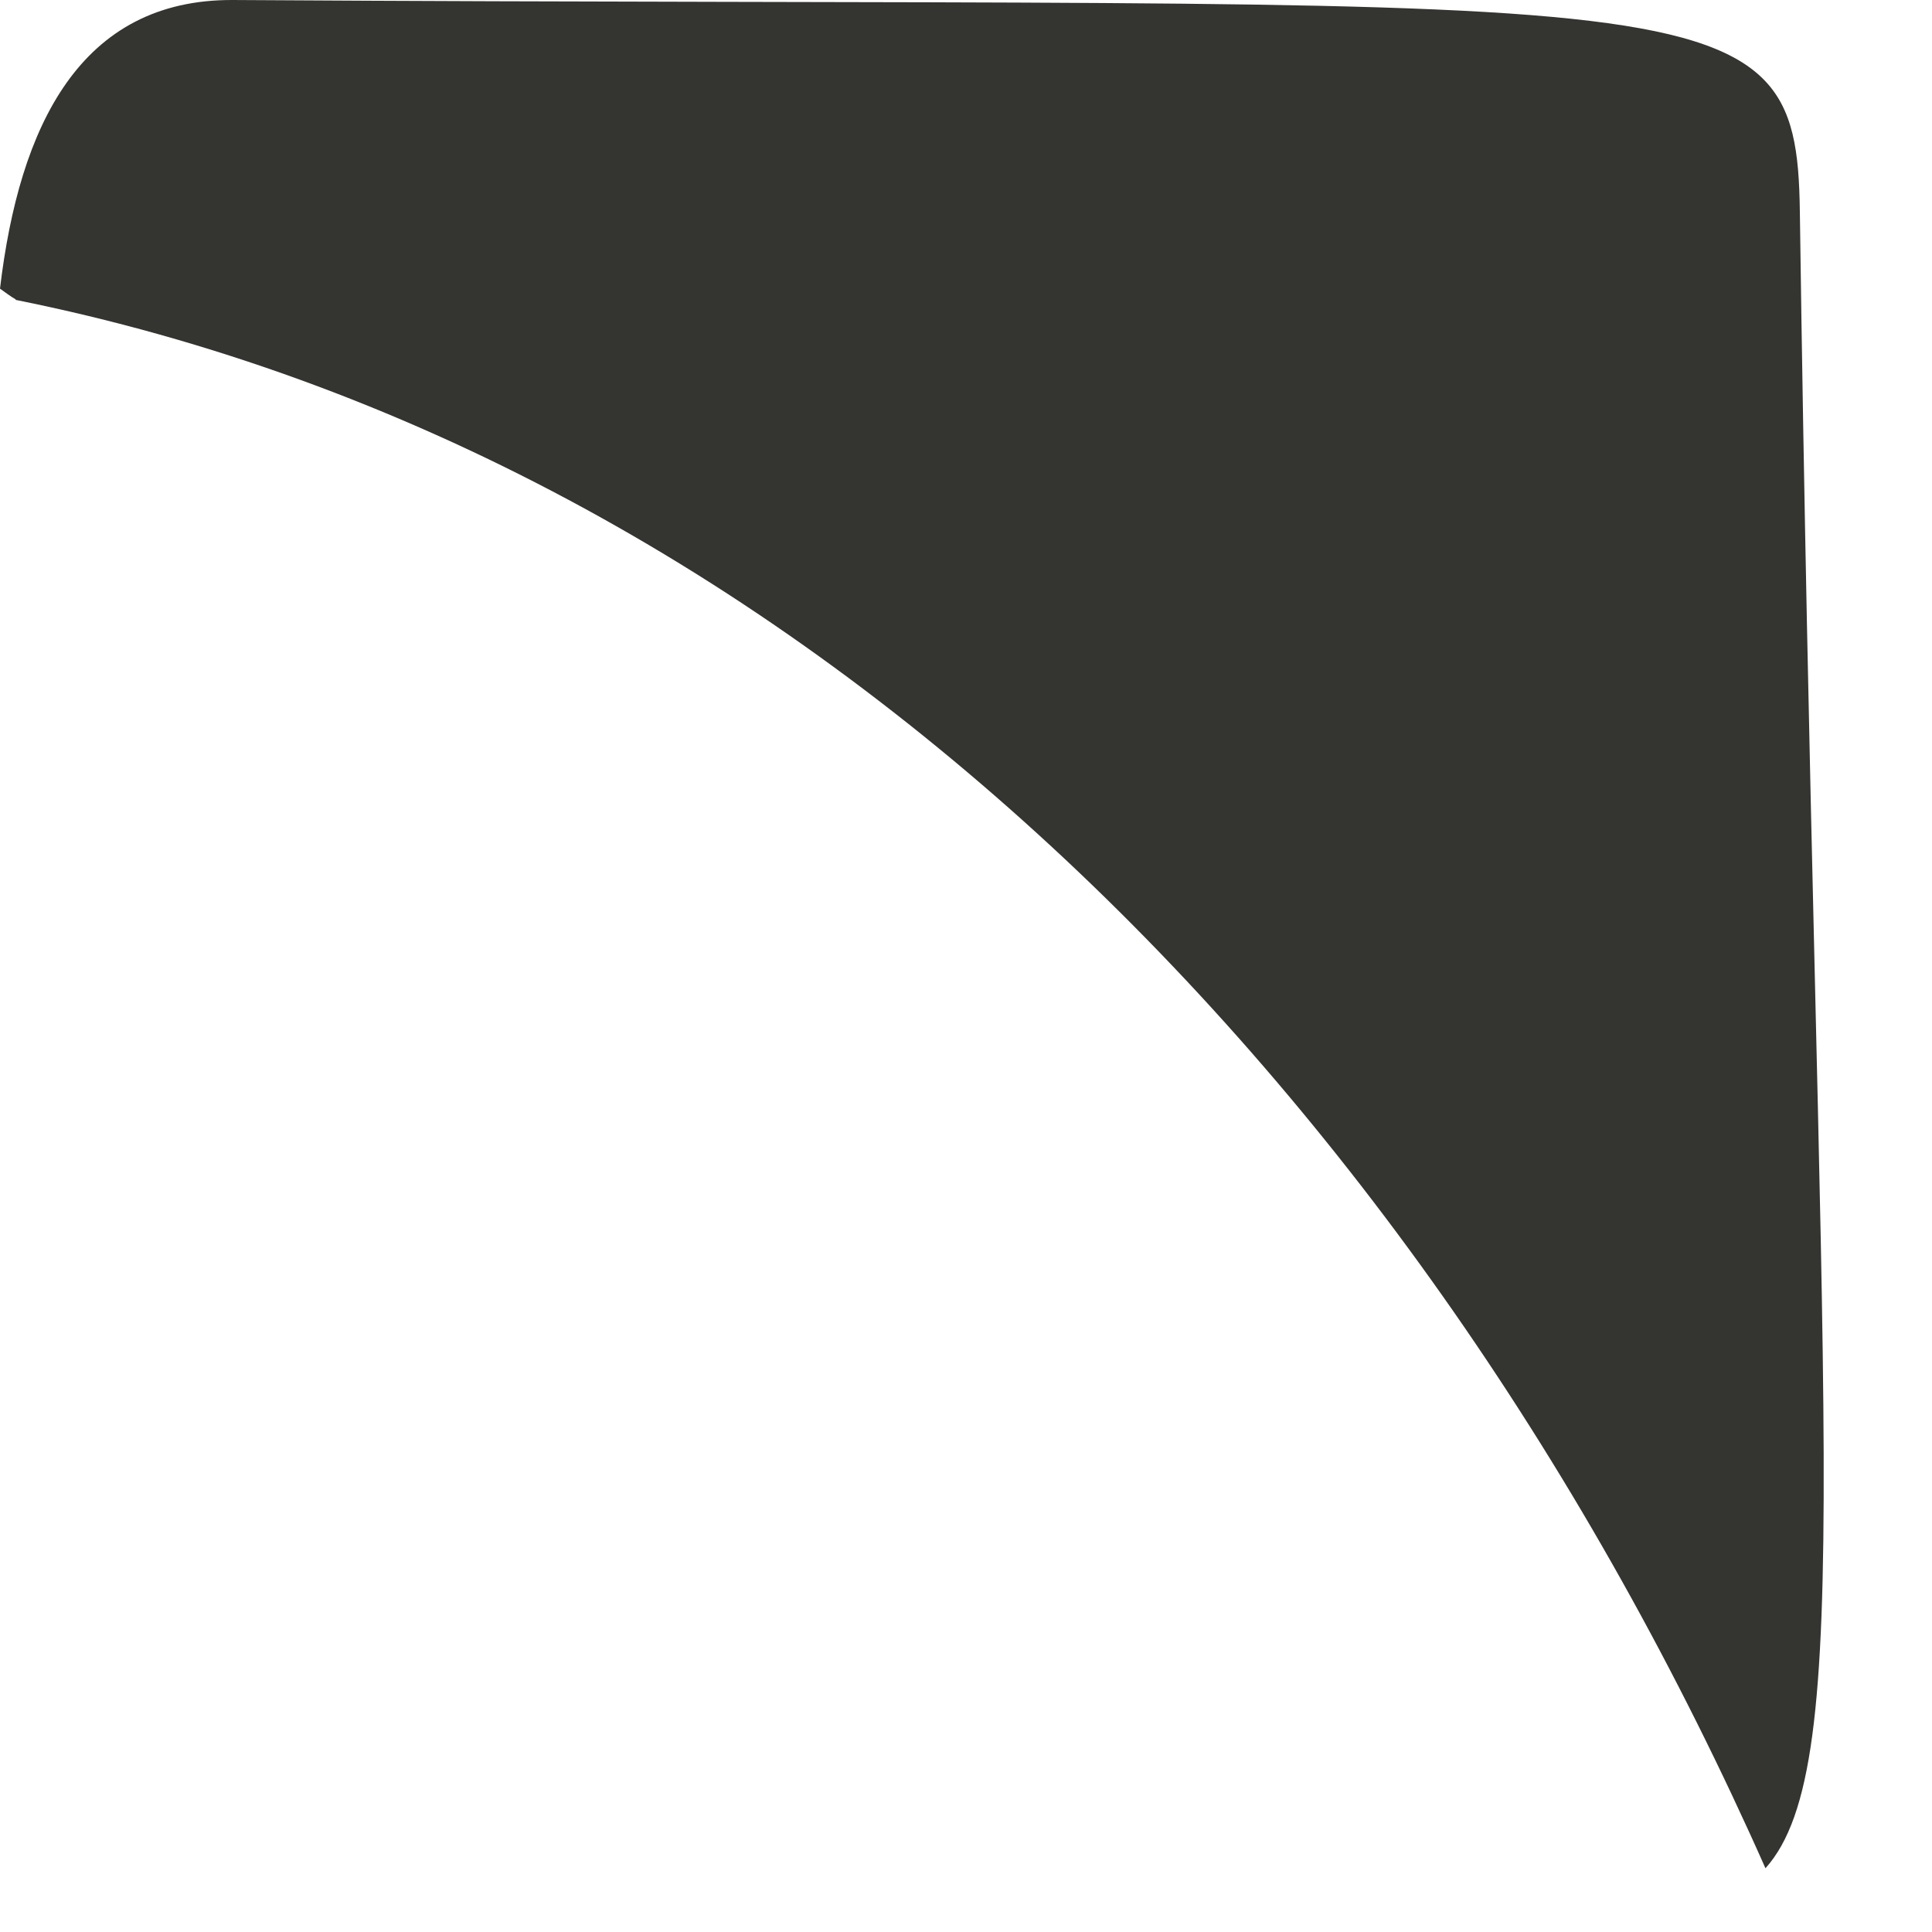 <?xml version="1.0" encoding="utf-8"?>
<svg xmlns="http://www.w3.org/2000/svg" fill="none" height="100%" overflow="visible" preserveAspectRatio="none" style="display: block;" viewBox="0 0 5 5" width="100%">
<path d="M0.04 0.776C2.057 1.181 3.661 2.789 4.569 4.835C4.809 4.568 4.701 3.664 4.658 0.548C4.65 -0.077 4.441 0.024 0.603 1.00293e-05C0.208 -0.002 0.05 0.325 0 0.747C0.014 0.757 0.027 0.767 0.041 0.775L0.04 0.776Z" fill="#343430" id="vector_29"/>
</svg>